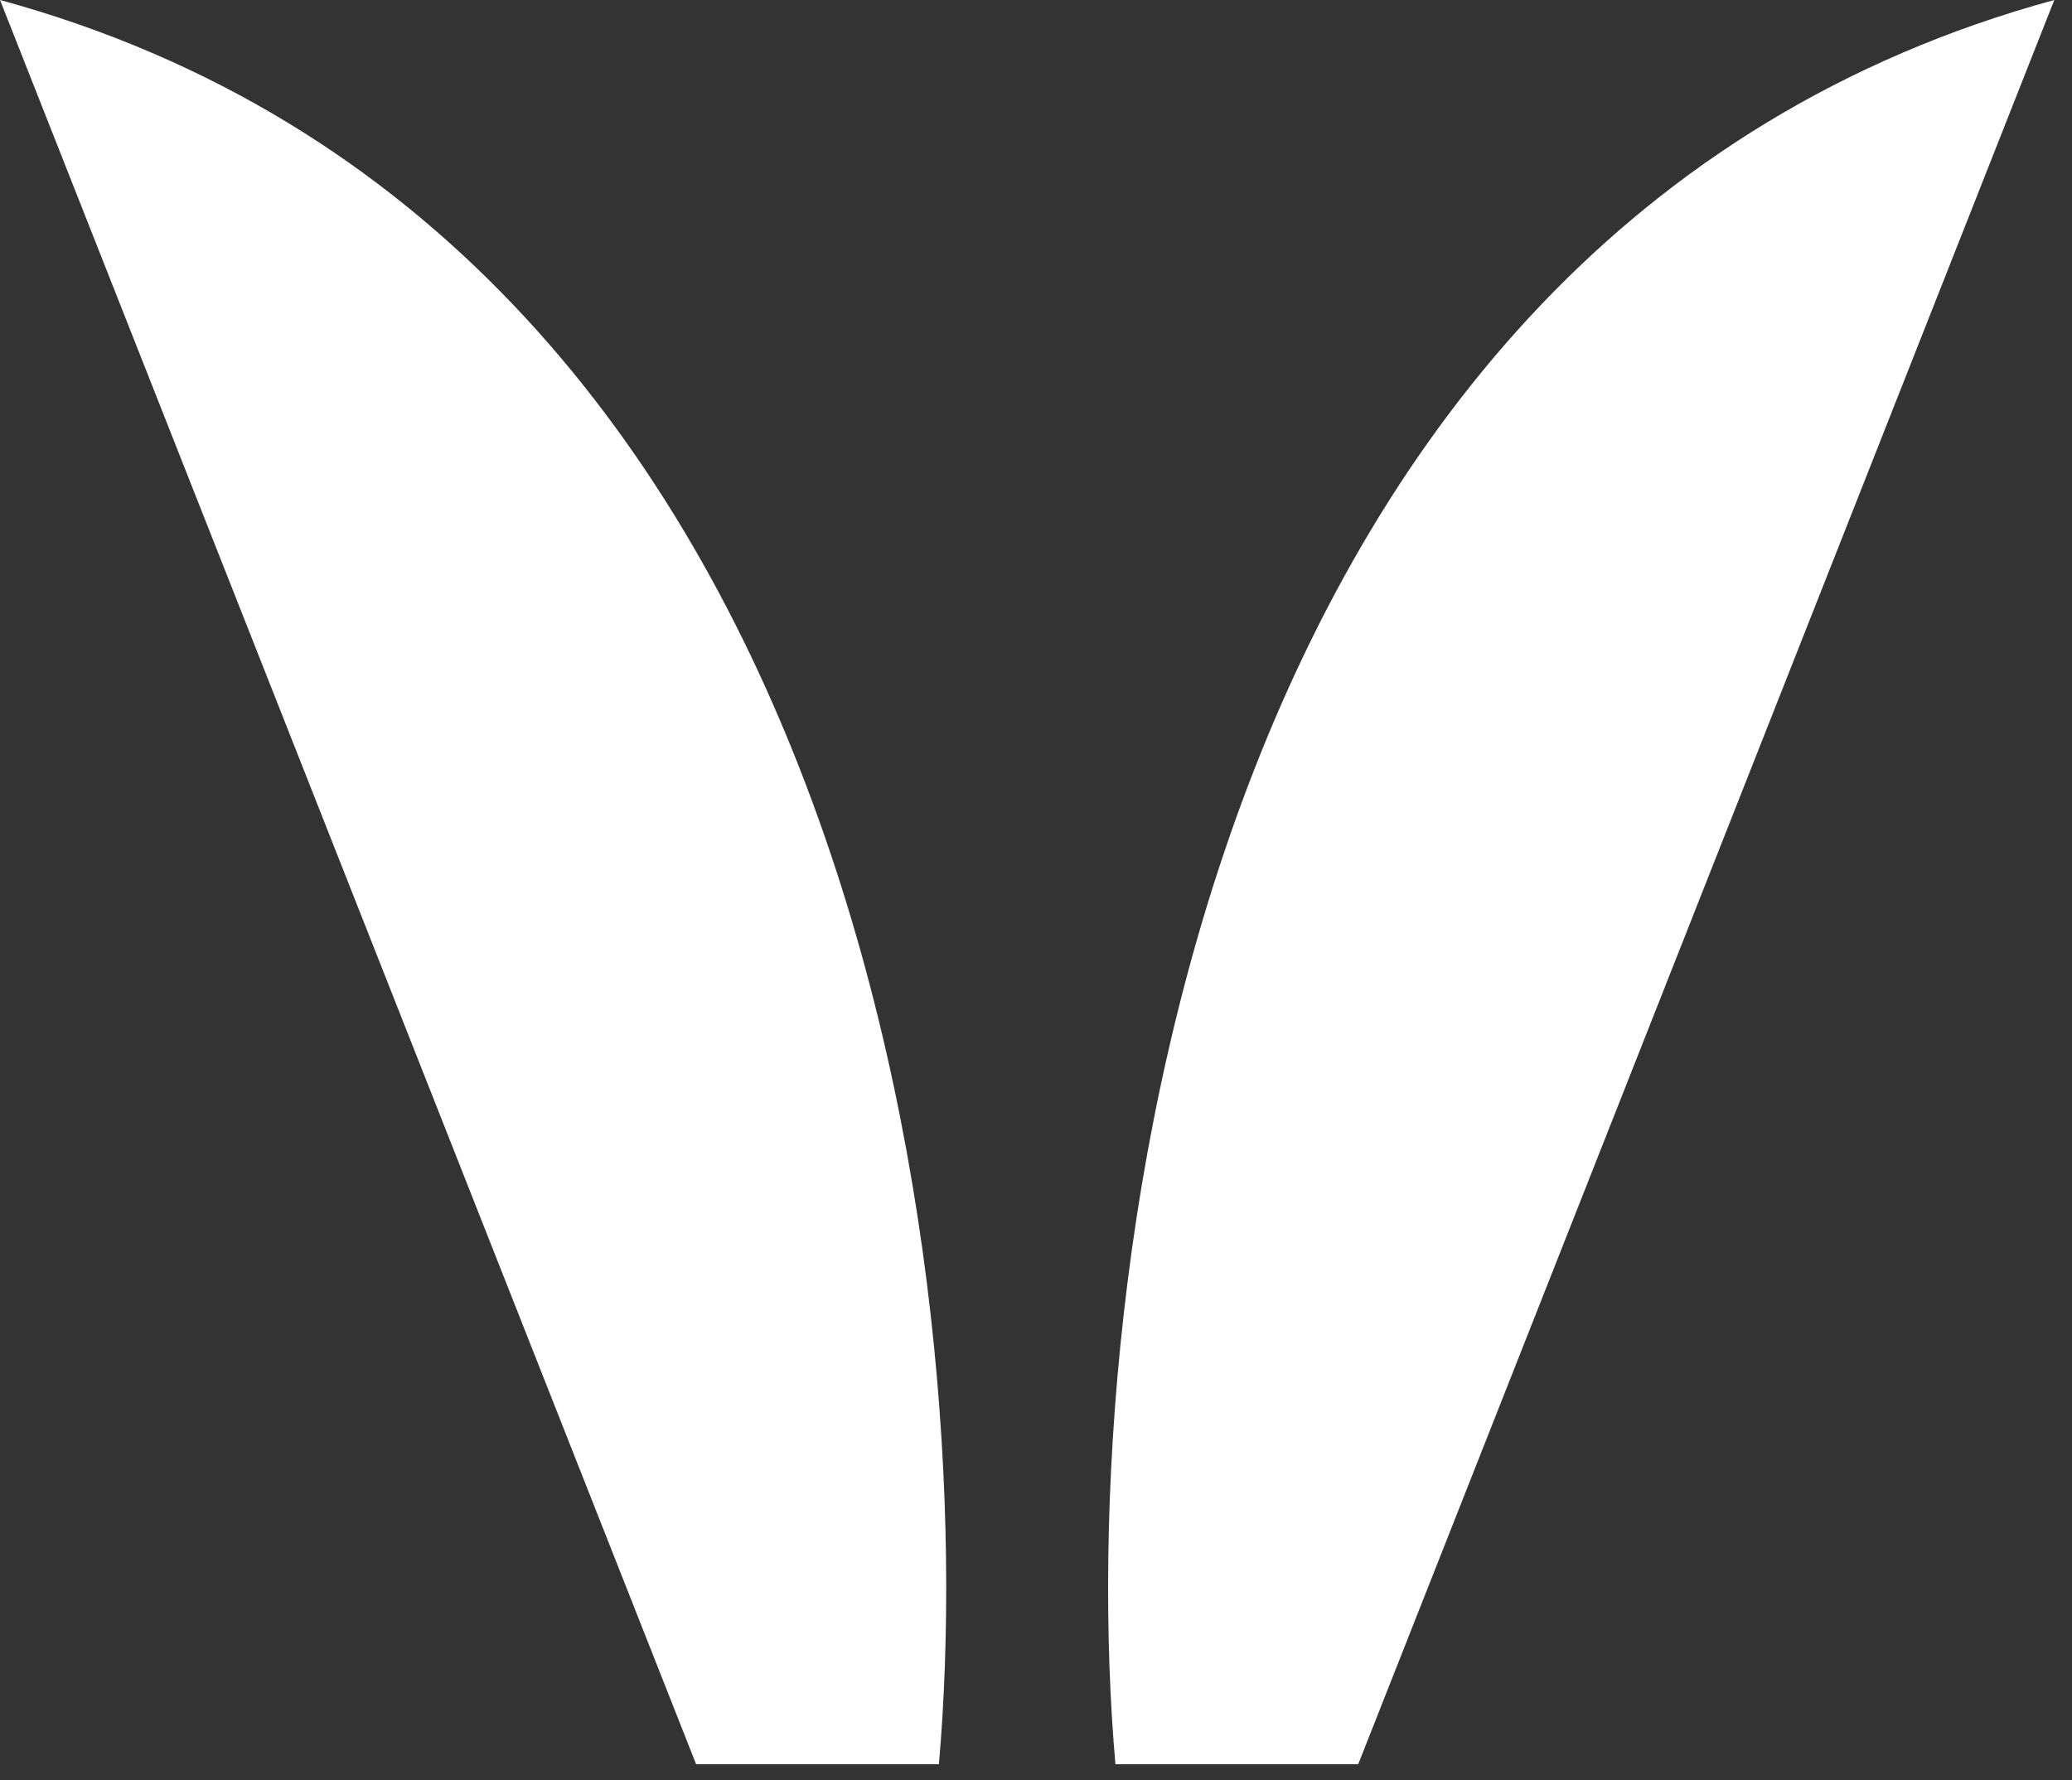 <svg width="64" height="55" viewBox="0 0 64 55" fill="none" xmlns="http://www.w3.org/2000/svg">
<rect x="0" y="0" width="64" height="55" fill="#333333" stroke="none"/>
<path fill-rule="evenodd" clip-rule="evenodd" d="M0.001 0C26.403 7.199 30.333 39.334 29.001 54.5H21.501L0.001 0Z" fill="white"/>
<path fill-rule="evenodd" clip-rule="evenodd" d="M63.453 0C37.051 7.199 33.121 39.334 34.453 54.5H41.953L63.453 0Z" fill="white"/>
</svg>
